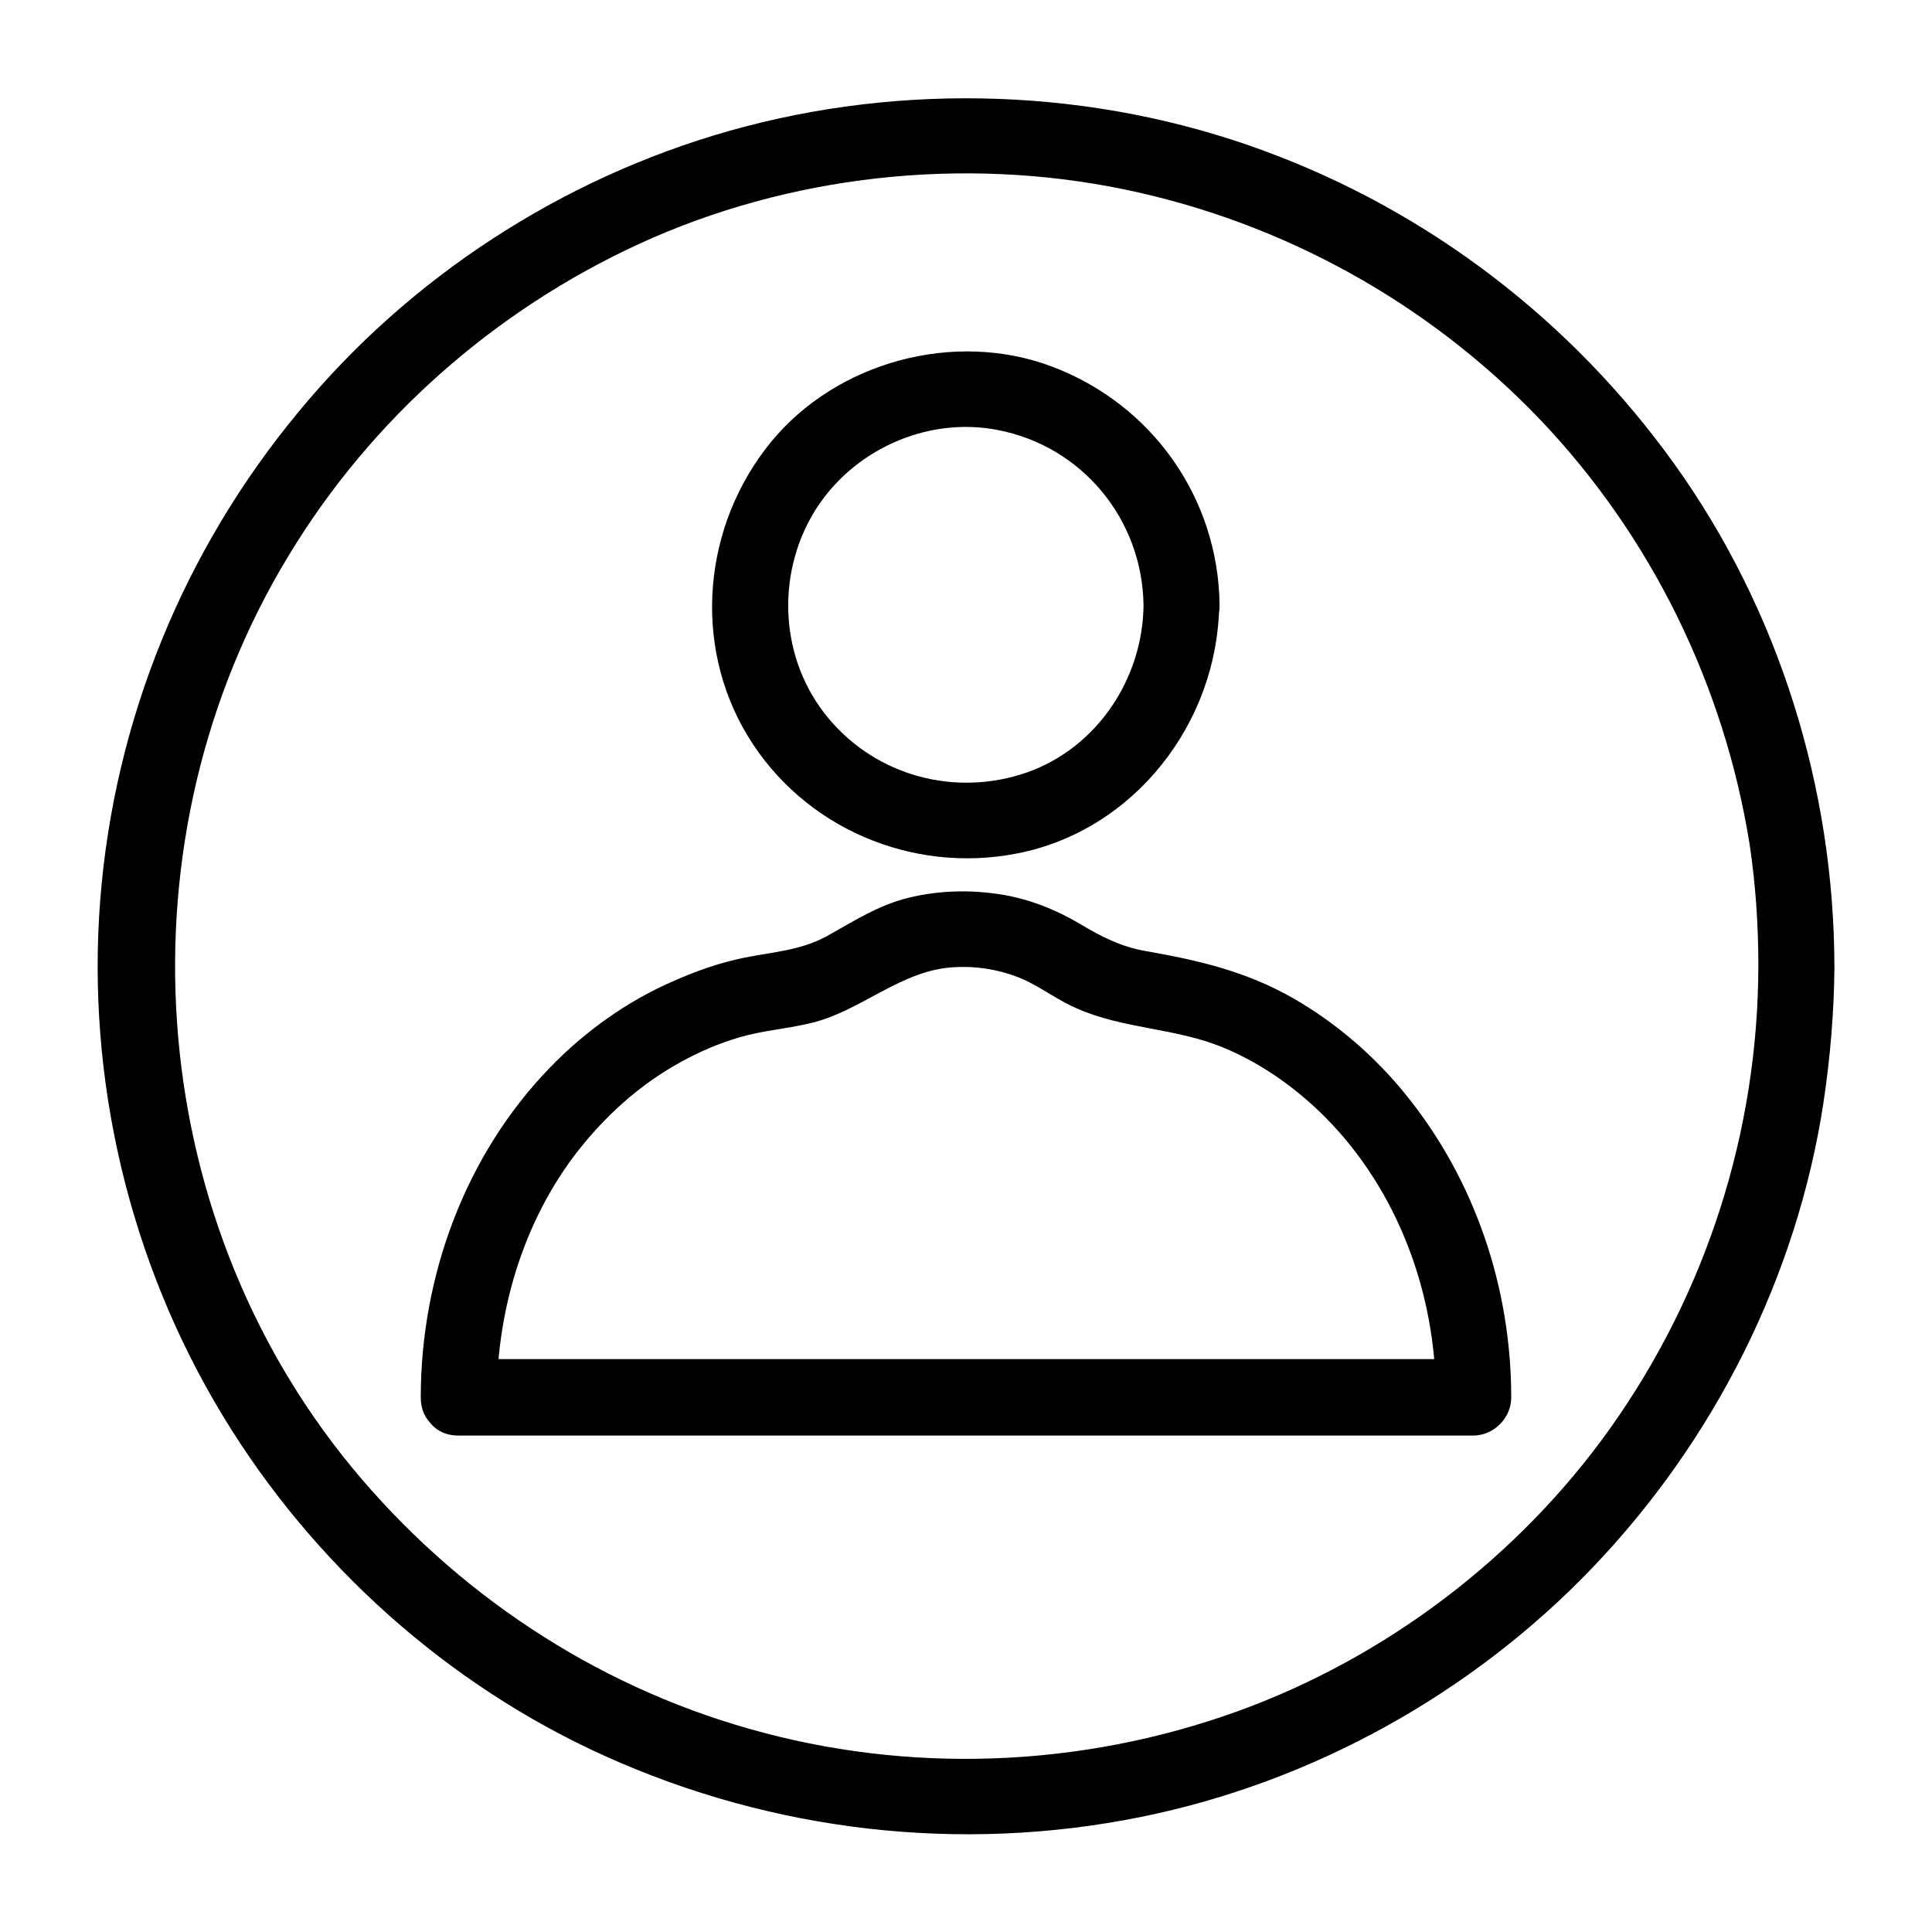 <?xml version="1.0" encoding="UTF-8"?>
<!-- Uploaded to: ICON Repo, www.svgrepo.com, Generator: ICON Repo Mixer Tools -->
<svg fill="#000000" width="800px" height="800px" version="1.1" viewBox="144 144 512 512" xmlns="http://www.w3.org/2000/svg">
 <g>
  <path d="m609.98 400.1c-0.102 43.832-13.805 86.555-39.195 122.32-24.285 34.16-59.551 60.961-99.051 75.168-41.414 14.914-86.957 16.625-129.28 4.535-41.211-11.688-77.891-36.172-105.09-69.121-55.922-67.812-62.371-166.96-16.828-241.83 21.867-36.172 54.516-64.891 92.805-82.523 39.699-18.238 85.648-23.277 128.37-14.508 42.117 8.664 80.812 30.027 110.54 61.164 29.422 30.934 48.668 70.332 55.418 112.45 1.613 10.777 2.316 21.559 2.316 32.34 0 13 20.152 13 20.152 0-0.102-47.359-14.711-94.414-42.32-133-27.207-37.988-64.992-67.008-108.82-83.129-45.039-16.625-95.723-18.34-141.87-5.238-44.336 12.594-84.641 38.793-113.96 74.363-30.43 36.676-48.867 81.715-52.598 129.38-3.727 47.559 7.758 96.027 32.547 136.84 23.781 39.195 59.449 71.238 101.27 90.082 44.438 20.051 94.211 25.797 141.97 16.121 45.344-9.168 87.664-32.648 119.61-66 32.242-33.656 54.211-77.082 61.262-123.23 1.812-11.992 2.82-24.082 2.922-36.172 0.004-13-20.152-13-20.152-0.004z"/>
  <path d="m447.05 304.38c-0.203 19.445-12.293 37.785-30.934 44.336-18.844 6.551-39.801 1.008-52.598-14.41-12.797-15.316-14.008-37.586-3.828-54.512 9.875-16.324 29.727-25.492 48.566-21.867 22.469 4.234 38.492 23.68 38.793 46.453 0.203 13 20.355 13 20.152 0-0.301-28.414-17.938-53.305-44.535-63.277-25.797-9.672-56.93-1.211-74.363 20.051-17.938 21.965-20.957 53.402-6.144 77.891 14.812 24.383 43.527 36.578 71.34 31.137 31.137-6.047 53.203-34.66 53.605-65.898 0.301-12.898-19.855-12.898-20.055 0.098z"/>
  <path d="m265.48 524.44h91.391 144.39 33.152c5.441 0 10.078-4.637 10.078-10.078 0-29.02-9.574-57.535-27.809-80.105-8.262-10.277-18.641-19.246-30.129-25.797-12.395-7.055-24.988-9.977-38.793-12.395-6.551-1.109-11.891-3.828-17.434-7.152-6.449-3.828-13.504-6.648-20.957-7.859-8.262-1.309-16.625-1.109-24.789 0.906-7.961 2.016-14.309 6.144-21.363 10.078-6.953 3.828-14.309 4.231-21.867 5.742-6.551 1.309-12.797 3.527-18.941 6.246-12.293 5.34-23.375 13.301-32.648 22.871-22.469 23.176-34.258 55.316-34.258 87.461 0 13 20.152 13 20.152 0 0-23.98 7.656-48.668 23.074-67.309 7.254-8.766 15.82-16.223 25.797-21.664 4.938-2.719 9.875-4.836 15.316-6.449 6.144-1.812 12.09-2.215 18.238-3.629 14.105-3.023 24.586-14.508 39.297-15.012 6.348-0.301 12.797 0.906 18.641 3.629 4.535 2.215 8.566 5.238 13.199 7.254 12.695 5.644 26.398 5.141 39.297 10.578 9.875 4.133 18.941 10.578 26.602 18.238 19.445 19.547 29.422 46.953 29.422 74.262 3.324-3.324 6.75-6.75 10.078-10.078h-91.391-144.39-33.152c-13.199 0.105-13.199 20.262-0.203 20.262z"/>
 </g>
</svg>